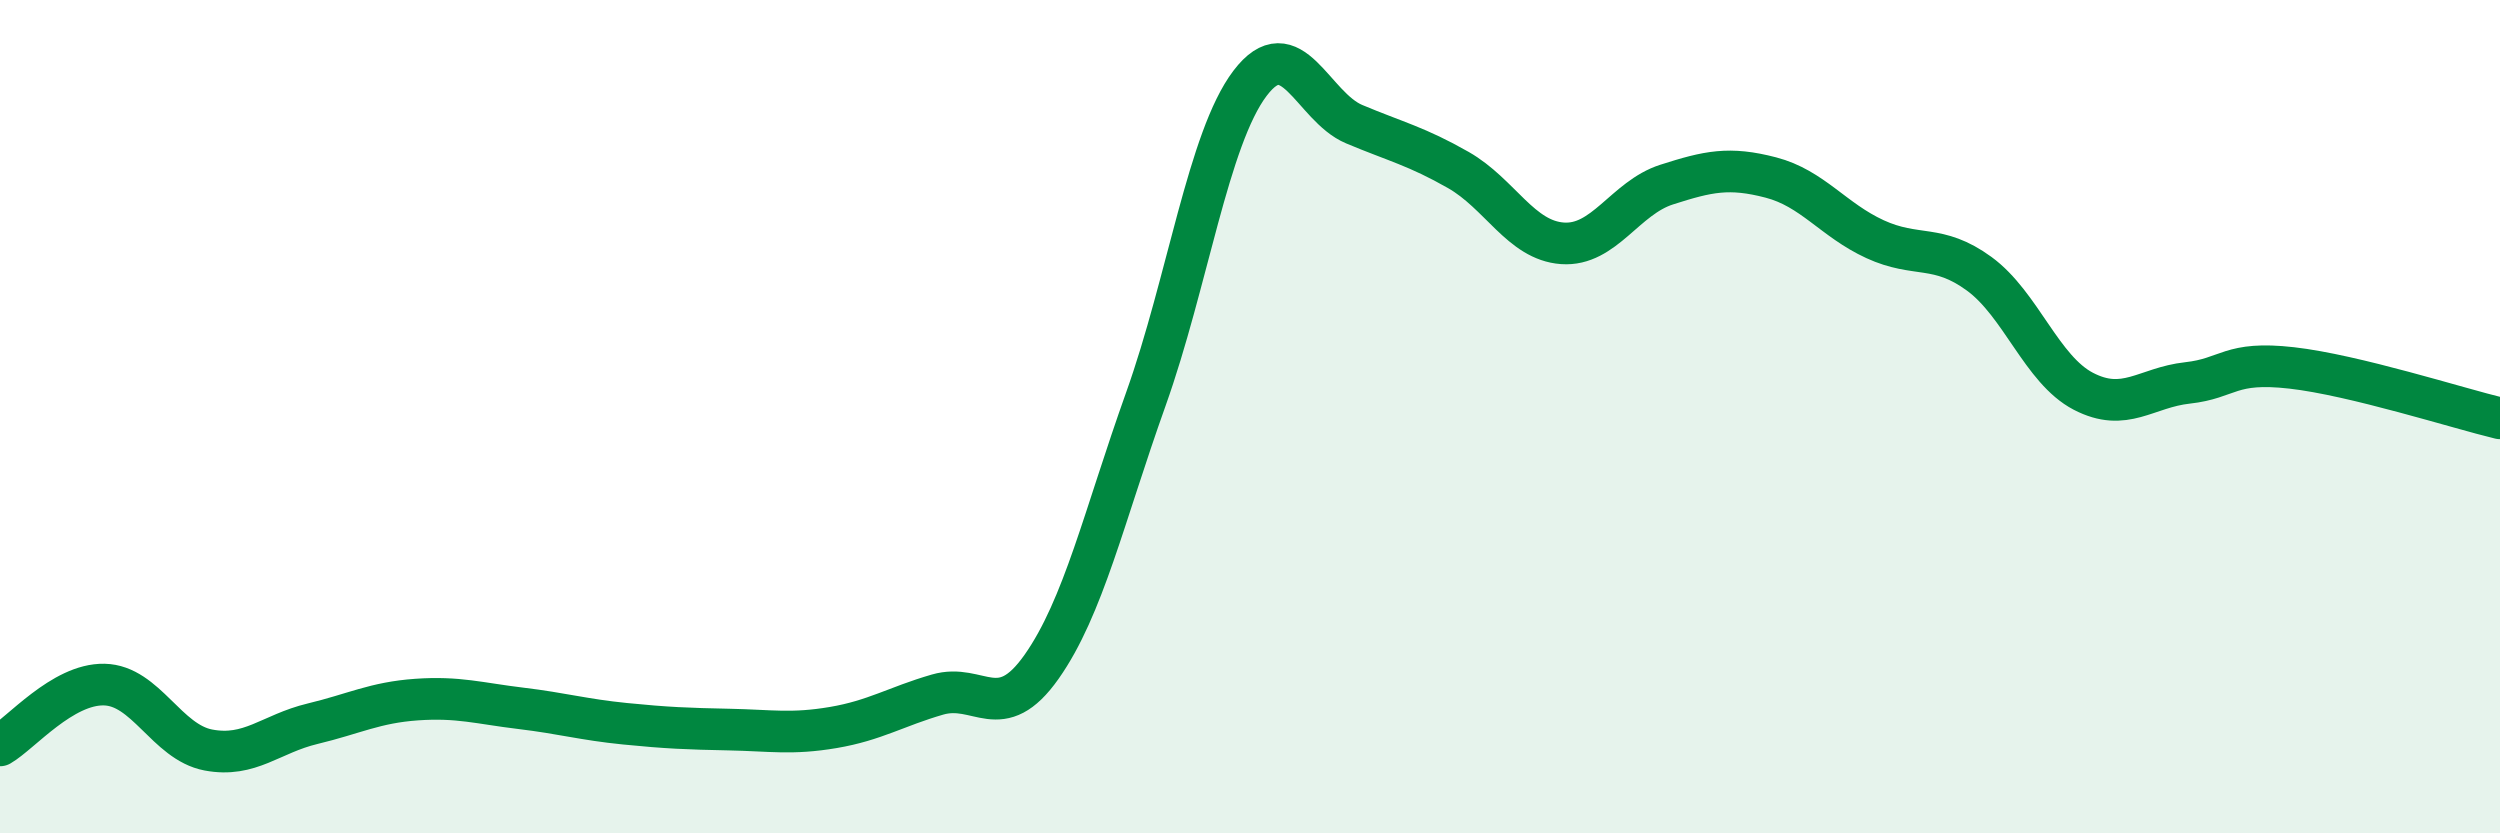 
    <svg width="60" height="20" viewBox="0 0 60 20" xmlns="http://www.w3.org/2000/svg">
      <path
        d="M 0,17.89 C 0.5,17.6 1.5,16.41 2.5,16.43 C 3.5,16.45 4,17.81 5,18 C 6,18.19 6.5,17.61 7.5,17.37 C 8.5,17.13 9,16.86 10,16.79 C 11,16.72 11.5,16.88 12.5,17 C 13.5,17.12 14,17.27 15,17.37 C 16,17.47 16.5,17.49 17.5,17.51 C 18.5,17.53 19,17.63 20,17.46 C 21,17.29 21.5,16.96 22.5,16.67 C 23.5,16.38 24,17.42 25,16 C 26,14.58 26.5,12.38 27.5,9.58 C 28.5,6.78 29,3.32 30,2 C 31,0.68 31.5,2.56 32.5,2.98 C 33.5,3.4 34,3.51 35,4.08 C 36,4.65 36.5,5.77 37.5,5.84 C 38.5,5.91 39,4.75 40,4.43 C 41,4.11 41.5,4 42.5,4.26 C 43.5,4.52 44,5.28 45,5.74 C 46,6.2 46.5,5.84 47.5,6.57 C 48.5,7.3 49,8.87 50,9.39 C 51,9.91 51.5,9.3 52.5,9.19 C 53.5,9.08 53.5,8.66 55,8.83 C 56.5,9 59,9.8 60,10.04L60 20L0 20Z"
        fill="#008740"
        opacity="0.1"
        stroke-linecap="round"
        stroke-linejoin="round"
      />
      <path
        d="M 0,17.89 C 0.5,17.6 1.5,16.41 2.5,16.43 C 3.5,16.45 4,17.81 5,18 C 6,18.19 6.5,17.61 7.5,17.37 C 8.5,17.13 9,16.86 10,16.79 C 11,16.72 11.5,16.88 12.5,17 C 13.5,17.12 14,17.27 15,17.37 C 16,17.47 16.5,17.49 17.5,17.51 C 18.5,17.53 19,17.63 20,17.46 C 21,17.29 21.5,16.96 22.5,16.67 C 23.5,16.38 24,17.42 25,16 C 26,14.58 26.5,12.38 27.5,9.58 C 28.5,6.78 29,3.32 30,2 C 31,0.68 31.5,2.56 32.5,2.98 C 33.5,3.4 34,3.51 35,4.08 C 36,4.65 36.5,5.77 37.5,5.84 C 38.5,5.91 39,4.75 40,4.43 C 41,4.11 41.5,4 42.5,4.26 C 43.5,4.52 44,5.28 45,5.74 C 46,6.2 46.5,5.84 47.5,6.57 C 48.5,7.3 49,8.87 50,9.39 C 51,9.91 51.5,9.3 52.5,9.19 C 53.5,9.08 53.5,8.66 55,8.83 C 56.5,9 59,9.8 60,10.04"
        stroke="#008740"
        stroke-width="1"
        fill="none"
        stroke-linecap="round"
        stroke-linejoin="round"
      />
    </svg>
  